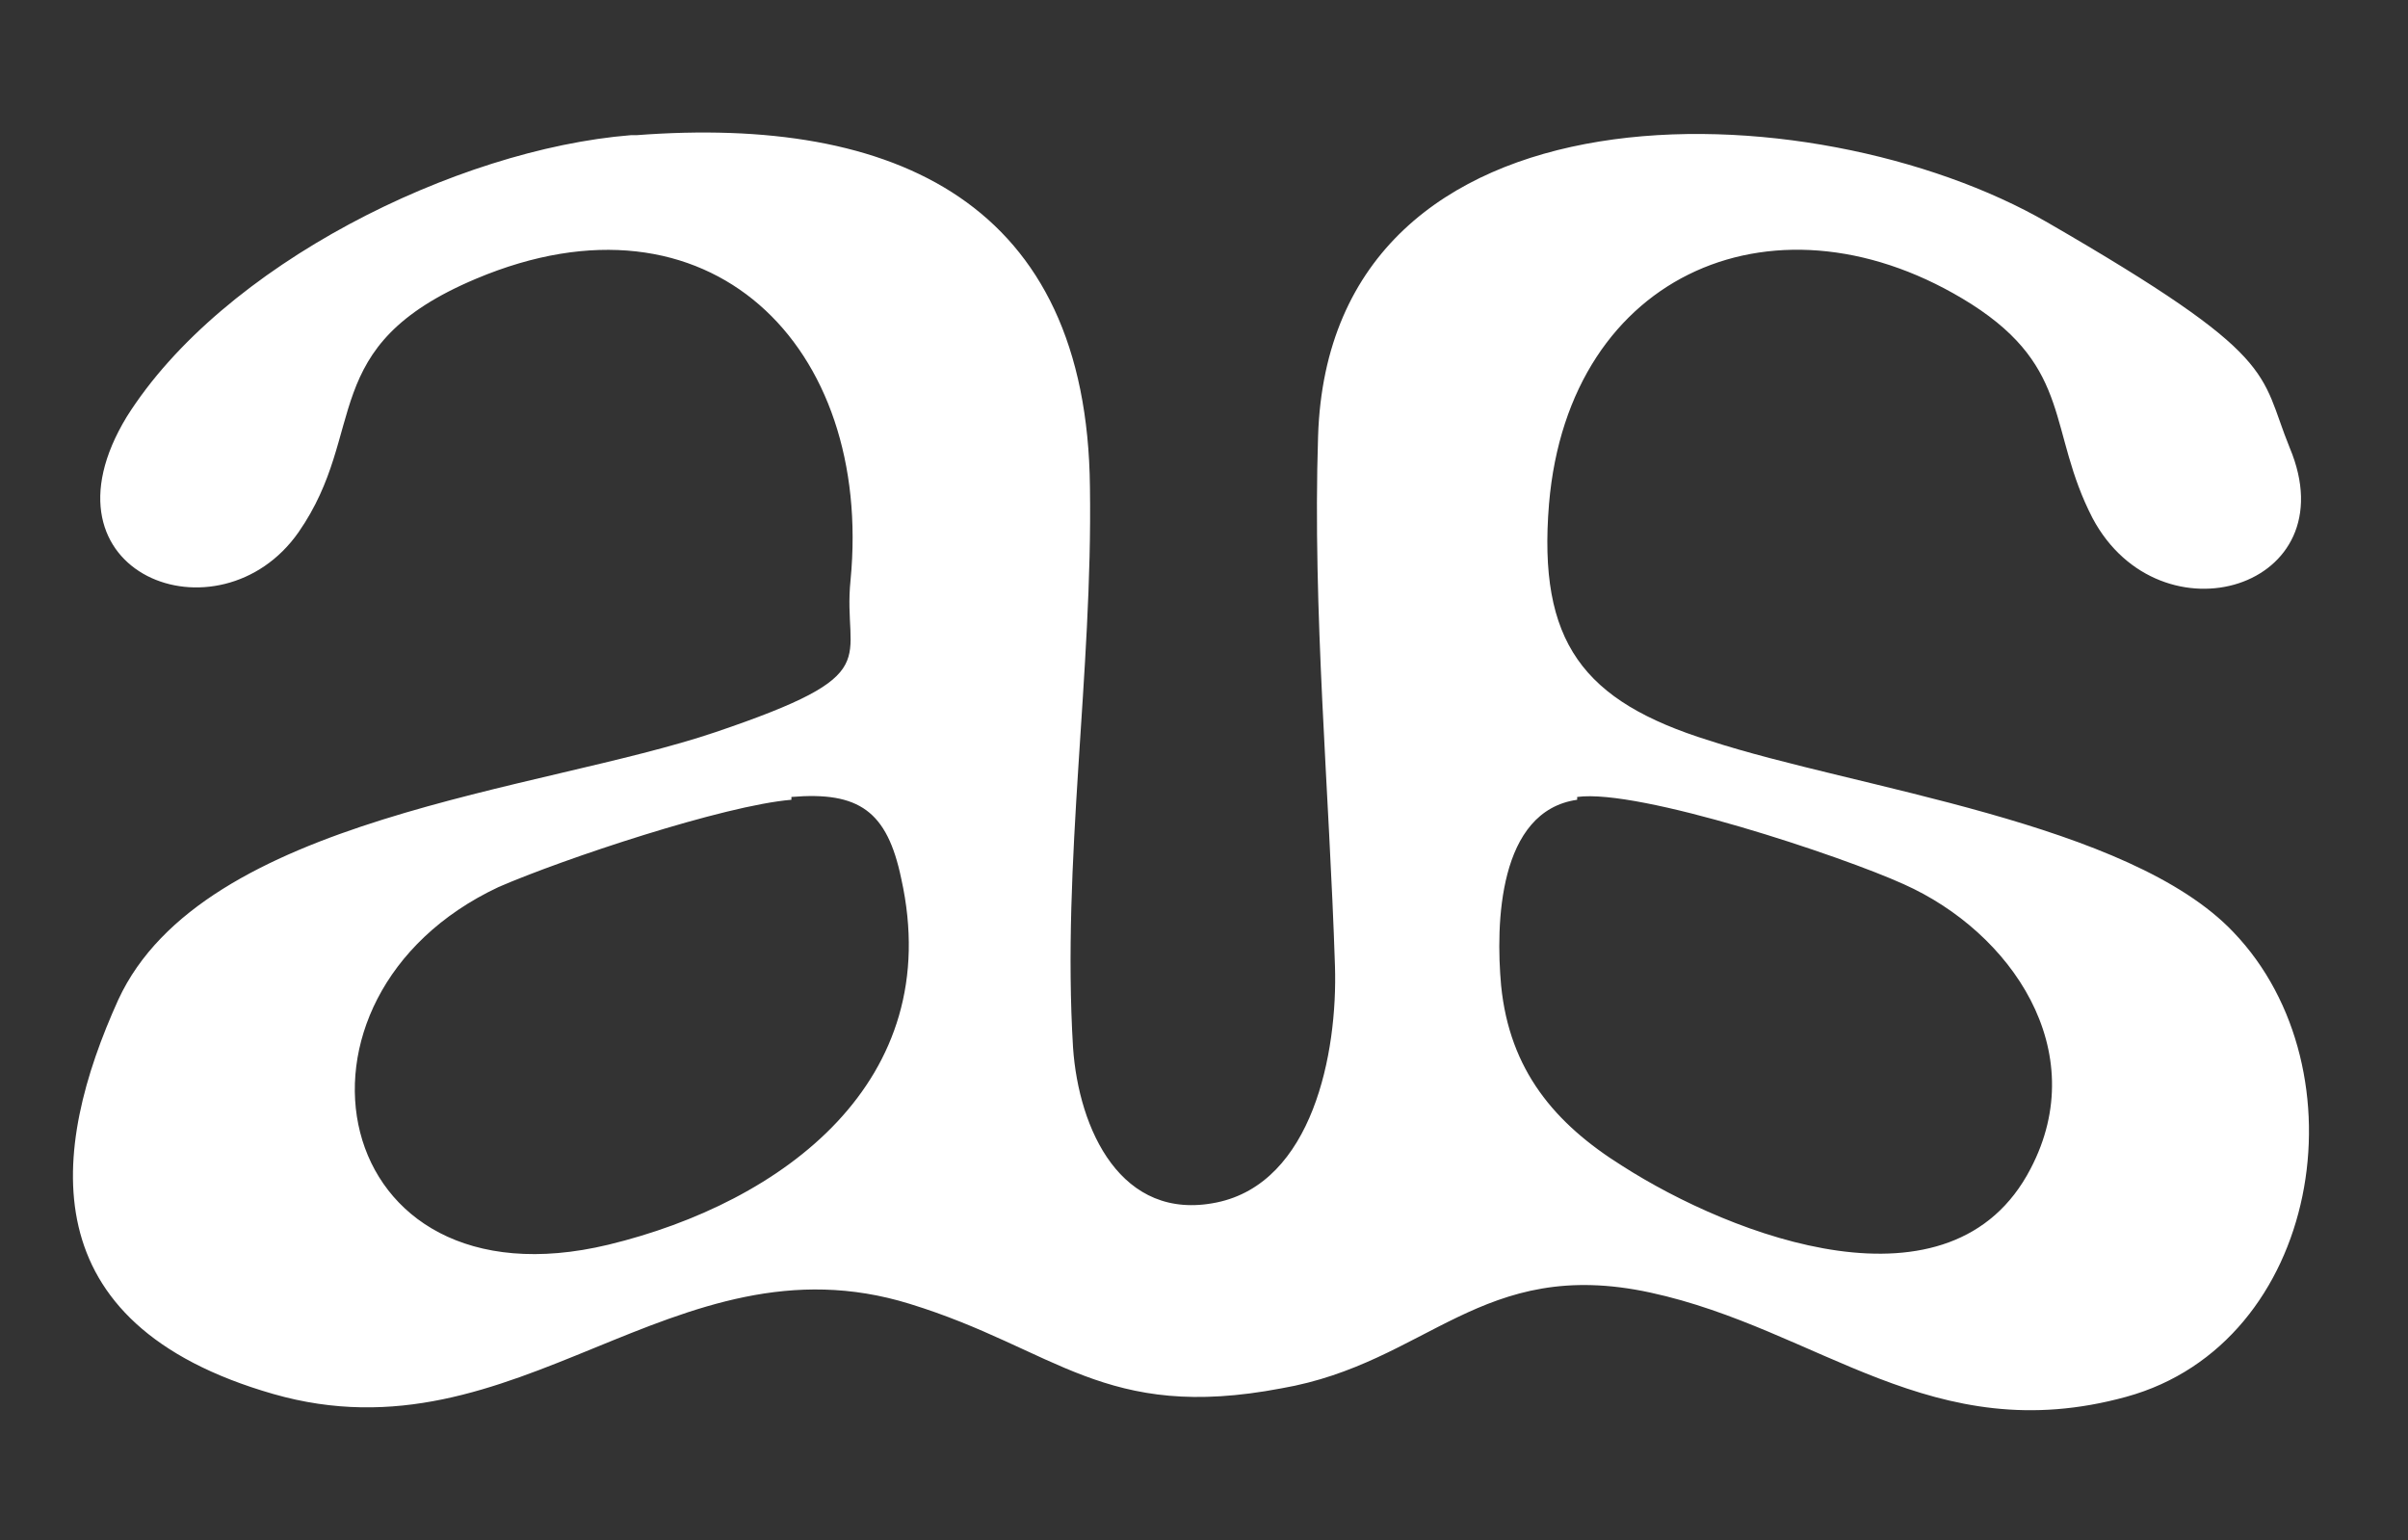 <?xml version="1.0" encoding="UTF-8"?>
<svg id="Layer_1" xmlns="http://www.w3.org/2000/svg" version="1.1" viewBox="0 0 85.5 54.7">
  <rect x="0" y="0" width="85.5" height="54.7" fill="#333333" stroke="none"/>
  <!-- Generator: Adobe Illustrator 29.1.0, SVG Export Plug-In . SVG Version: 2.1.0 Build 142)  -->
  <defs>
    <style>
      .st0 {
        fill: #fff;
      }
    </style>
  </defs>
  <path class="st0" d="M22.6,4.8c9.2-.7,16,2.4,16.1,12.5.1,6.6-1,13.3-.6,19.9.2,2.9,1.7,6.2,5.1,5.5s4.3-5.3,4.2-8.4c-.2-6.2-.8-12.6-.6-18.8.4-13,17.6-12.4,25.9-7.6s7.5,5.3,8.6,8c2.1,5-4.6,7-7,2.5-1.6-3.1-.7-5.3-4.3-7.6-6.8-4.3-14.3-1.2-15,7.1-.4,4.9,1.2,7,5.7,8.4,5.2,1.7,14.9,2.9,18.6,6.8,4.7,4.9,3.1,14.6-3.8,16.5-6.9,1.9-10.9-2.4-16.9-3.7-6-1.3-7.9,2.5-13.1,3.4-6.3,1.2-8-1.4-13.2-3-8.4-2.6-13.9,5.7-22.6,3.2s-7.9-8.7-5.5-14c3-6.5,15-7.4,21.2-9.5s4.5-2.5,4.8-5.4c.8-8.3-5-14.2-13.3-10.7-5.7,2.4-3.8,5.4-6.3,9-2.8,4-9.5,1.5-6.1-4.1,3.4-5.4,11.7-9.5,17.9-10ZM28.1,28.4c-2.4.2-8.1,2.1-10.4,3.1-8.3,3.9-6.1,15.1,3.9,12.7,6.2-1.5,12-5.8,10.4-13-.5-2.4-1.5-3.1-3.9-2.9ZM56,28.4c-2.8.4-2.9,4.4-2.7,6.6.3,3,1.9,4.9,4.3,6.4,3.9,2.5,11.7,5.5,14.5.1,2.2-4.2-.7-8.4-4.5-10.1-2.2-1-9.4-3.4-11.6-3.1Z"/>
</svg>